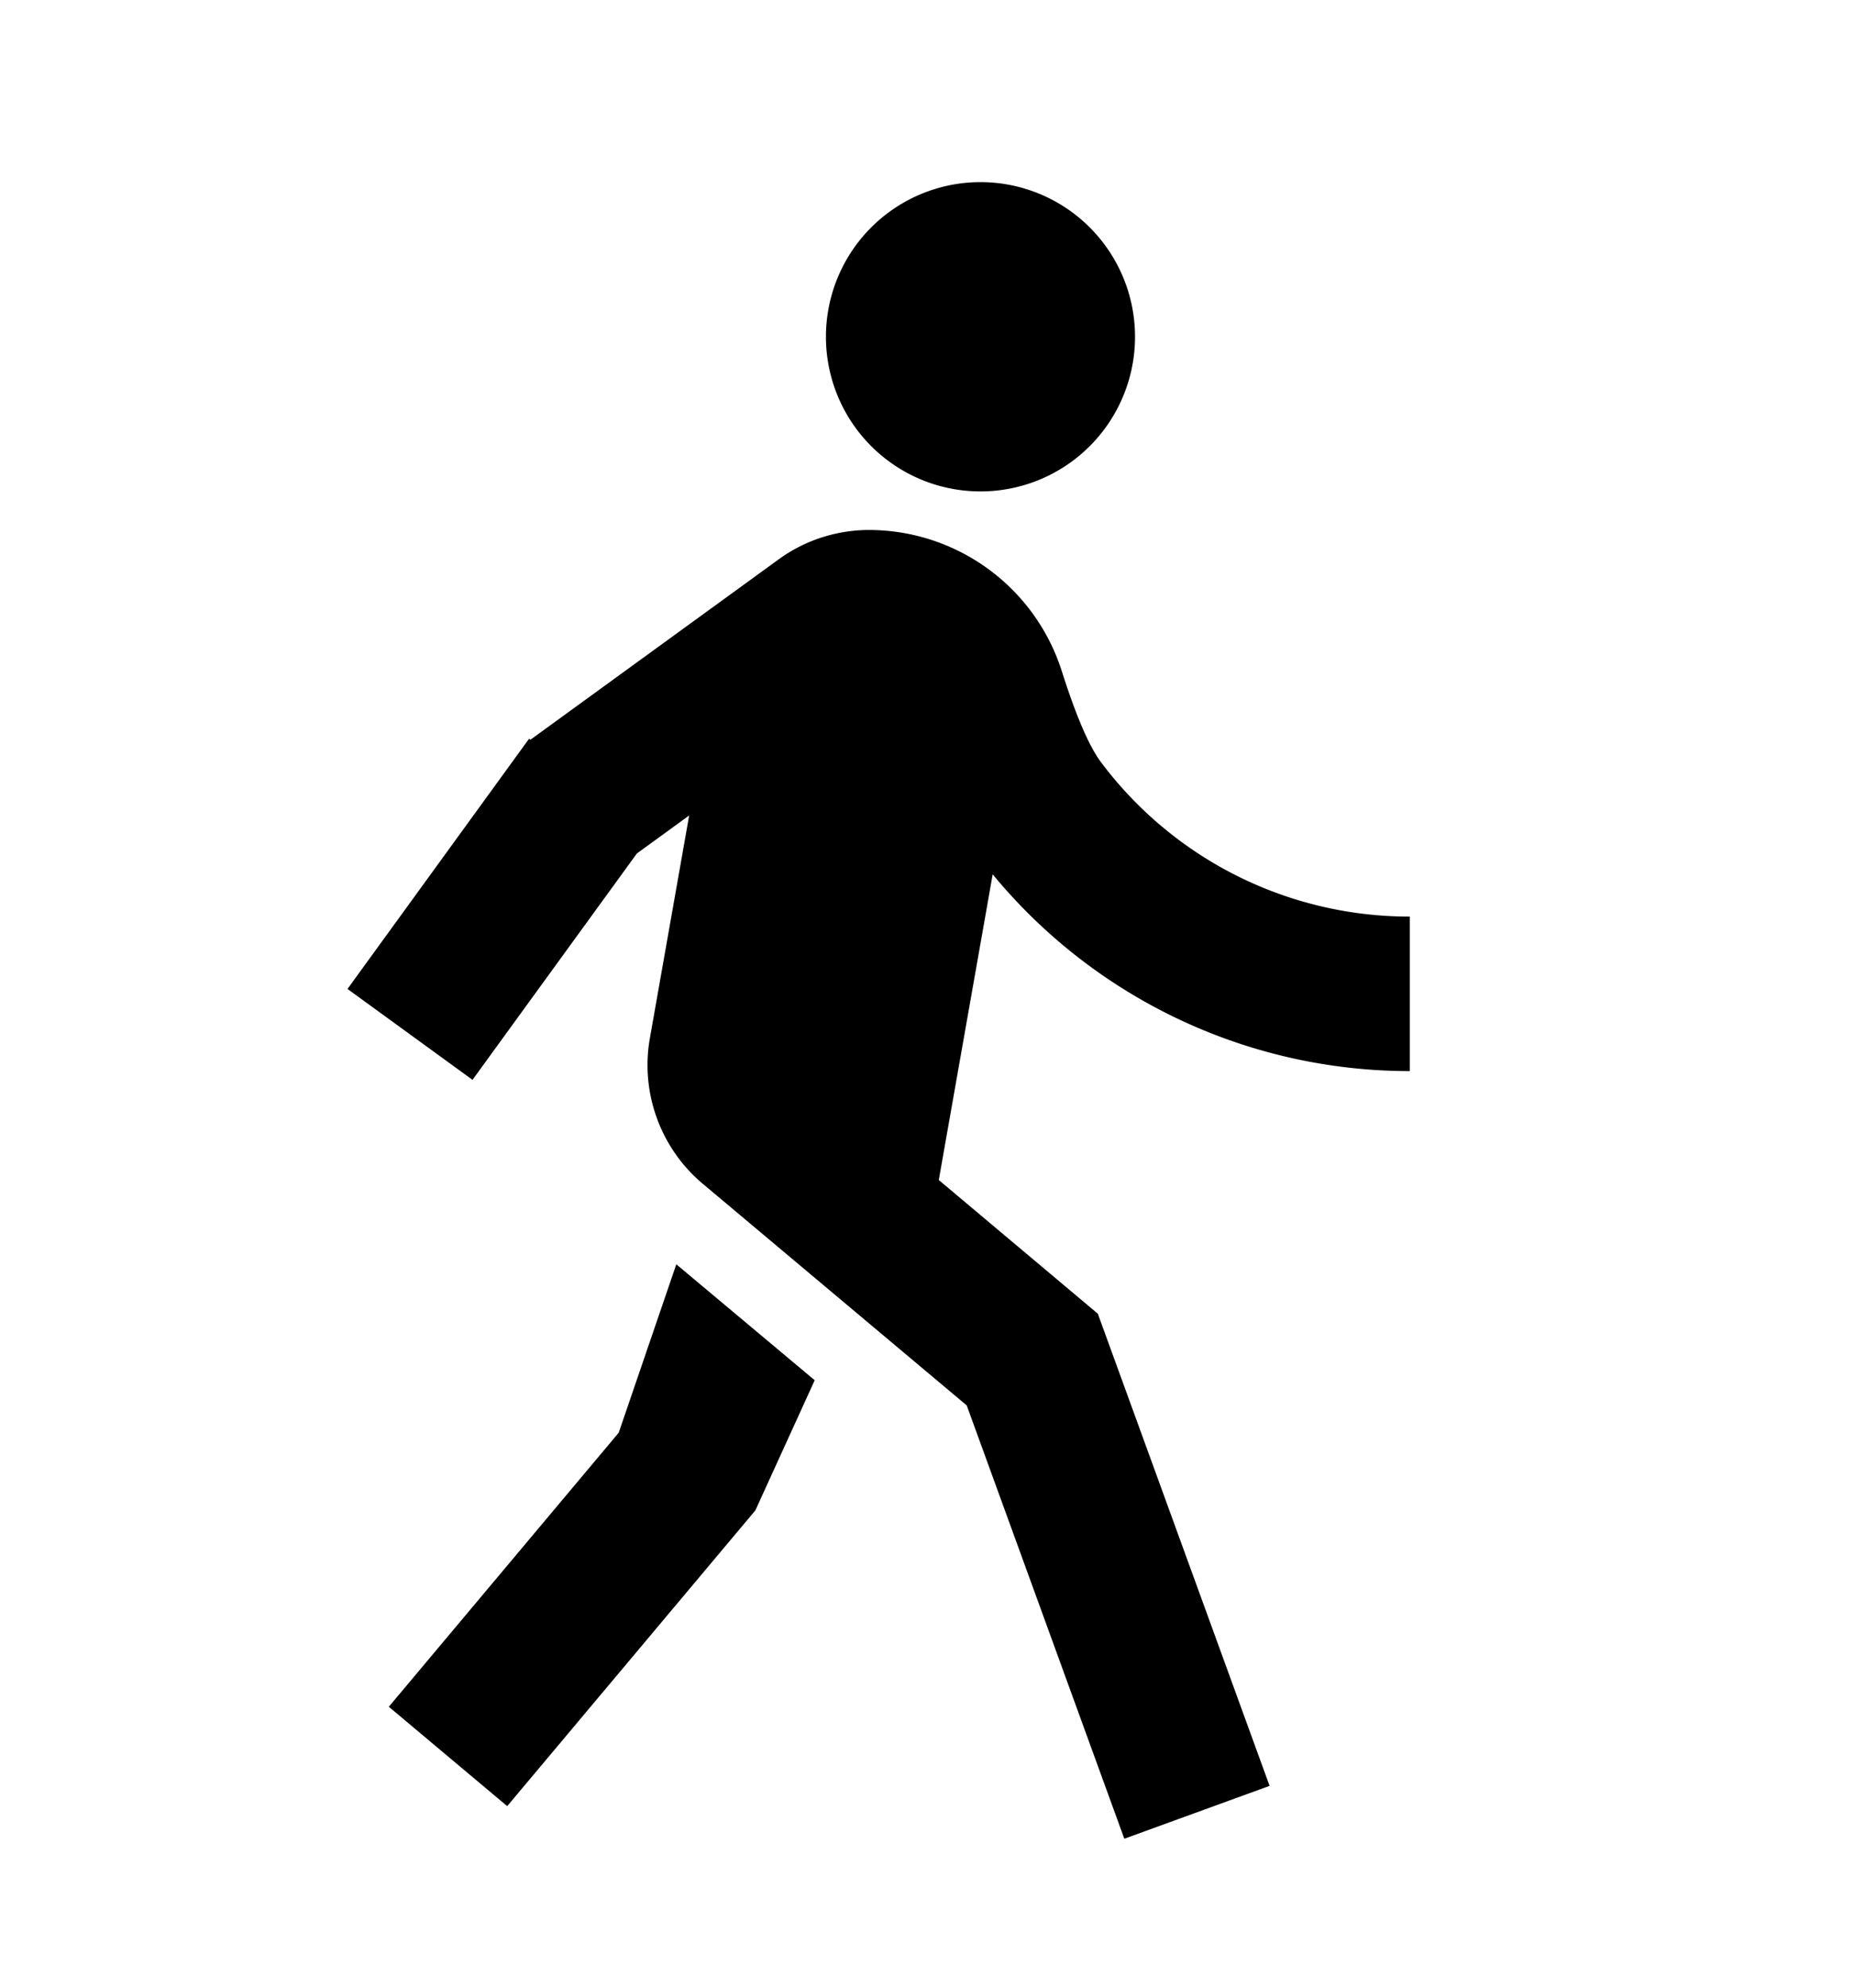 <?xml version="1.0" encoding="UTF-8"?> <svg xmlns="http://www.w3.org/2000/svg" viewBox="0 0 14 15"> <symbol xmlns="http://www.w3.org/2000/svg" id="uN9FWW3O2oPlnYAbpCpkc" viewBox="0 0 14 15"> <path fill="currentColor" d="m4.006 5.582 1.87-1.358c.21-.154.465-.232.725-.224a1.53 1.53 0 0 1 1.416 1.062q.162.51.297.69a2.91 2.91 0 0 0 2.332 1.165v1.166a4.08 4.08 0 0 1-3.15-1.485l-.407 2.307L8.29 9.914l1.297 3.563-1.097.399-1.19-3.27-1.977-1.659a1.17 1.17 0 0 1-.416-1.11l.297-1.683-.395.287-1.241 1.708-.944-.686 1.371-1.888zm3.432-1.874a1.167 1.167 0 1 1 0-2.333 1.167 1.167 0 0 1 0 2.333m-1.734 7.69L3.83 13.63l-.894-.75 1.736-2.068.435-1.271 1.045.875z"></path> </symbol> <use href="#uN9FWW3O2oPlnYAbpCpkc"></use> </svg> 